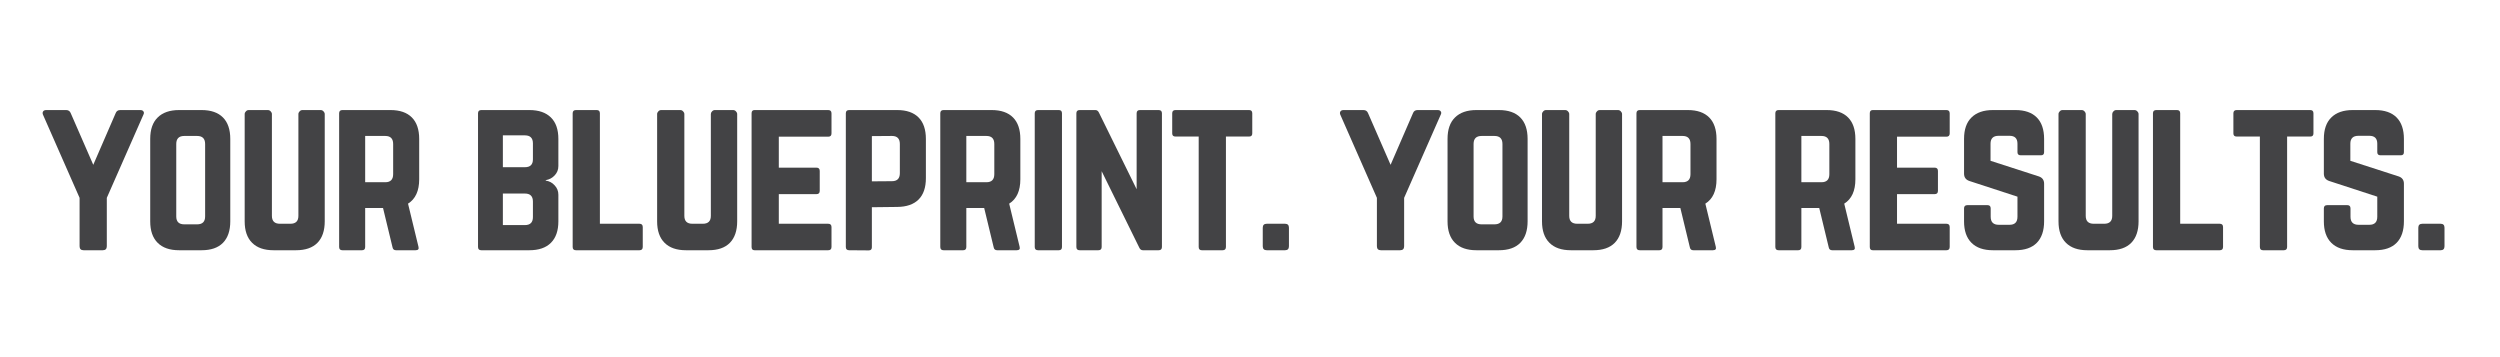 <svg xmlns="http://www.w3.org/2000/svg" xmlns:xlink="http://www.w3.org/1999/xlink" width="350" zoomAndPan="magnify" viewBox="0 0 262.5 37.5" height="50" preserveAspectRatio="xMidYMid meet" version="1.0"><defs><g/></defs><g fill="#434345" fill-opacity="1"><g transform="translate(4.262, 26.275)"><g><path d="M 8.359 -14.719 L 10.469 -14.719 C 10.625 -14.719 10.734 -14.672 10.797 -14.578 C 10.867 -14.484 10.867 -14.367 10.797 -14.234 L 6.953 -5.5 L 6.953 -0.422 C 6.953 -0.141 6.812 0 6.531 0 L 4.516 0 C 4.234 0 4.094 -0.141 4.094 -0.422 L 4.094 -5.5 L 0.25 -14.234 C 0.195 -14.367 0.203 -14.484 0.266 -14.578 C 0.328 -14.672 0.438 -14.719 0.594 -14.719 L 2.688 -14.719 C 2.926 -14.719 3.086 -14.602 3.172 -14.375 L 5.531 -8.969 L 7.875 -14.375 C 7.957 -14.602 8.117 -14.719 8.359 -14.719 Z M 8.359 -14.719 "/></g></g></g><g fill="#434345" fill-opacity="1"><g transform="translate(14.726, 26.275)"><g><path d="M 1.047 -3.031 L 1.047 -11.688 C 1.047 -12.676 1.305 -13.426 1.828 -13.938 C 2.348 -14.457 3.098 -14.719 4.078 -14.719 L 6.438 -14.719 C 7.426 -14.719 8.176 -14.457 8.688 -13.938 C 9.195 -13.426 9.453 -12.676 9.453 -11.688 L 9.453 -3.031 C 9.453 -2.051 9.195 -1.301 8.688 -0.781 C 8.176 -0.258 7.426 0 6.438 0 L 4.078 0 C 3.098 0 2.348 -0.258 1.828 -0.781 C 1.305 -1.301 1.047 -2.051 1.047 -3.031 Z M 4.625 -2.719 L 5.969 -2.719 C 6.531 -2.719 6.812 -2.992 6.812 -3.547 L 6.812 -11.156 C 6.812 -11.719 6.531 -12 5.969 -12 L 4.625 -12 C 4.062 -12 3.781 -11.719 3.781 -11.156 L 3.781 -3.547 C 3.781 -2.992 4.062 -2.719 4.625 -2.719 Z M 4.625 -2.719 "/></g></g></g><g fill="#434345" fill-opacity="1"><g transform="translate(24.644, 26.275)"><g><path d="M 7.109 -14.719 L 9.031 -14.719 C 9.145 -14.719 9.242 -14.672 9.328 -14.578 C 9.41 -14.492 9.453 -14.398 9.453 -14.297 L 9.453 -3.031 C 9.453 -2.051 9.195 -1.301 8.688 -0.781 C 8.176 -0.258 7.426 0 6.438 0 L 4.078 0 C 3.098 0 2.348 -0.258 1.828 -0.781 C 1.305 -1.301 1.047 -2.051 1.047 -3.031 L 1.047 -14.297 C 1.047 -14.398 1.086 -14.492 1.172 -14.578 C 1.254 -14.672 1.352 -14.719 1.469 -14.719 L 3.484 -14.719 C 3.598 -14.719 3.695 -14.672 3.781 -14.578 C 3.863 -14.492 3.906 -14.398 3.906 -14.297 L 3.906 -3.609 C 3.906 -3.055 4.188 -2.781 4.75 -2.781 L 5.844 -2.781 C 6.406 -2.781 6.688 -3.055 6.688 -3.609 L 6.688 -14.297 C 6.688 -14.398 6.727 -14.492 6.812 -14.578 C 6.895 -14.672 6.992 -14.719 7.109 -14.719 Z M 7.109 -14.719 "/></g></g></g><g fill="#434345" fill-opacity="1"><g transform="translate(34.562, 26.275)"><g><path d="M 9.453 -11.688 L 9.453 -7.453 C 9.453 -6.234 9.062 -5.379 8.281 -4.891 L 9.375 -0.375 C 9.445 -0.125 9.348 0 9.078 0 L 7.016 0 C 6.816 0 6.695 -0.098 6.656 -0.297 L 5.656 -4.438 L 3.781 -4.438 L 3.781 -0.344 C 3.781 -0.113 3.672 0 3.453 0 L 1.391 0 C 1.16 0 1.047 -0.113 1.047 -0.344 L 1.047 -14.375 C 1.047 -14.602 1.16 -14.719 1.391 -14.719 L 6.438 -14.719 C 7.426 -14.719 8.176 -14.457 8.688 -13.938 C 9.195 -13.426 9.453 -12.676 9.453 -11.688 Z M 3.781 -7.141 L 5.891 -7.141 C 6.441 -7.141 6.719 -7.422 6.719 -7.984 L 6.719 -11.156 C 6.719 -11.719 6.441 -12 5.891 -12 L 3.781 -12 Z M 3.781 -7.141 "/></g></g></g><g fill="#434345" fill-opacity="1"><g transform="translate(44.48, 26.275)"><g/></g></g><g fill="#434345" fill-opacity="1"><g transform="translate(49.145, 26.275)"><g><path d="M 9.484 -11.688 L 9.484 -8.844 C 9.484 -8.457 9.352 -8.129 9.094 -7.859 C 8.844 -7.586 8.531 -7.422 8.156 -7.359 L 8.156 -7.312 C 8.531 -7.258 8.844 -7.094 9.094 -6.812 C 9.352 -6.539 9.484 -6.211 9.484 -5.828 L 9.484 -3.031 C 9.484 -2.051 9.223 -1.301 8.703 -0.781 C 8.18 -0.258 7.426 0 6.438 0 L 1.391 0 C 1.16 0 1.047 -0.113 1.047 -0.344 L 1.047 -14.375 C 1.047 -14.602 1.16 -14.719 1.391 -14.719 L 6.438 -14.719 C 7.426 -14.719 8.18 -14.457 8.703 -13.938 C 9.223 -13.426 9.484 -12.676 9.484 -11.688 Z M 6.812 -9.547 L 6.812 -11.219 C 6.812 -11.781 6.531 -12.062 5.969 -12.062 L 3.656 -12.062 L 3.656 -8.719 L 5.969 -8.719 C 6.531 -8.719 6.812 -8.992 6.812 -9.547 Z M 6.812 -3.484 L 6.812 -5.109 C 6.812 -5.672 6.531 -5.953 5.969 -5.953 L 3.656 -5.953 L 3.656 -2.641 L 5.969 -2.641 C 6.531 -2.641 6.812 -2.922 6.812 -3.484 Z M 6.812 -3.484 "/></g></g></g><g fill="#434345" fill-opacity="1"><g transform="translate(59.083, 26.275)"><g><path d="M 3.906 -2.781 L 3.906 -14.375 C 3.906 -14.602 3.797 -14.719 3.578 -14.719 L 1.391 -14.719 C 1.16 -14.719 1.047 -14.602 1.047 -14.375 L 1.047 -0.344 C 1.047 -0.113 1.16 0 1.391 0 L 8.062 0 C 8.289 0 8.406 -0.113 8.406 -0.344 L 8.406 -2.438 C 8.406 -2.664 8.289 -2.781 8.062 -2.781 Z M 3.906 -2.781 "/></g></g></g><g fill="#434345" fill-opacity="1"><g transform="translate(67.951, 26.275)"><g><path d="M 7.109 -14.719 L 9.031 -14.719 C 9.145 -14.719 9.242 -14.672 9.328 -14.578 C 9.41 -14.492 9.453 -14.398 9.453 -14.297 L 9.453 -3.031 C 9.453 -2.051 9.195 -1.301 8.688 -0.781 C 8.176 -0.258 7.426 0 6.438 0 L 4.078 0 C 3.098 0 2.348 -0.258 1.828 -0.781 C 1.305 -1.301 1.047 -2.051 1.047 -3.031 L 1.047 -14.297 C 1.047 -14.398 1.086 -14.492 1.172 -14.578 C 1.254 -14.672 1.352 -14.719 1.469 -14.719 L 3.484 -14.719 C 3.598 -14.719 3.695 -14.672 3.781 -14.578 C 3.863 -14.492 3.906 -14.398 3.906 -14.297 L 3.906 -3.609 C 3.906 -3.055 4.188 -2.781 4.75 -2.781 L 5.844 -2.781 C 6.406 -2.781 6.688 -3.055 6.688 -3.609 L 6.688 -14.297 C 6.688 -14.398 6.727 -14.492 6.812 -14.578 C 6.895 -14.672 6.992 -14.719 7.109 -14.719 Z M 7.109 -14.719 "/></g></g></g><g fill="#434345" fill-opacity="1"><g transform="translate(77.869, 26.275)"><g><path d="M 9.438 -14.375 L 9.438 -12.266 C 9.438 -12.035 9.32 -11.922 9.094 -11.922 L 3.906 -11.922 L 3.906 -8.672 L 7.859 -8.672 C 8.086 -8.672 8.203 -8.555 8.203 -8.328 L 8.203 -6.234 C 8.203 -6.004 8.086 -5.891 7.859 -5.891 L 3.906 -5.891 L 3.906 -2.781 L 9.094 -2.781 C 9.32 -2.781 9.438 -2.664 9.438 -2.438 L 9.438 -0.344 C 9.438 -0.113 9.32 0 9.094 0 L 1.359 0 C 1.148 0 1.047 -0.113 1.047 -0.344 L 1.047 -14.375 C 1.047 -14.602 1.148 -14.719 1.359 -14.719 L 9.094 -14.719 C 9.32 -14.719 9.438 -14.602 9.438 -14.375 Z M 9.438 -14.375 "/></g></g></g><g fill="#434345" fill-opacity="1"><g transform="translate(87.765, 26.275)"><g><path d="M 1.047 -0.344 L 1.047 -14.375 C 1.047 -14.602 1.16 -14.719 1.391 -14.719 L 6.438 -14.719 C 7.426 -14.719 8.176 -14.457 8.688 -13.938 C 9.195 -13.426 9.453 -12.676 9.453 -11.688 L 9.453 -7.562 C 9.453 -6.582 9.195 -5.836 8.688 -5.328 C 8.176 -4.816 7.426 -4.555 6.438 -4.547 L 3.781 -4.516 L 3.781 -0.312 C 3.781 -0.094 3.672 0.016 3.453 0.016 L 1.391 0 C 1.16 0 1.047 -0.113 1.047 -0.344 Z M 3.781 -7.234 L 5.891 -7.25 C 6.441 -7.25 6.719 -7.531 6.719 -8.094 L 6.719 -11.156 C 6.719 -11.719 6.441 -12 5.891 -12 L 3.781 -11.984 Z M 3.781 -7.234 "/></g></g></g><g fill="#434345" fill-opacity="1"><g transform="translate(97.683, 26.275)"><g><path d="M 9.453 -11.688 L 9.453 -7.453 C 9.453 -6.234 9.062 -5.379 8.281 -4.891 L 9.375 -0.375 C 9.445 -0.125 9.348 0 9.078 0 L 7.016 0 C 6.816 0 6.695 -0.098 6.656 -0.297 L 5.656 -4.438 L 3.781 -4.438 L 3.781 -0.344 C 3.781 -0.113 3.672 0 3.453 0 L 1.391 0 C 1.16 0 1.047 -0.113 1.047 -0.344 L 1.047 -14.375 C 1.047 -14.602 1.16 -14.719 1.391 -14.719 L 6.438 -14.719 C 7.426 -14.719 8.176 -14.457 8.688 -13.938 C 9.195 -13.426 9.453 -12.676 9.453 -11.688 Z M 3.781 -7.141 L 5.891 -7.141 C 6.441 -7.141 6.719 -7.422 6.719 -7.984 L 6.719 -11.156 C 6.719 -11.719 6.441 -12 5.891 -12 L 3.781 -12 Z M 3.781 -7.141 "/></g></g></g><g fill="#434345" fill-opacity="1"><g transform="translate(107.601, 26.275)"><g><path d="M 1.391 0 L 3.578 0 C 3.797 0 3.906 -0.113 3.906 -0.344 L 3.906 -14.375 C 3.906 -14.602 3.797 -14.719 3.578 -14.719 L 1.391 -14.719 C 1.16 -14.719 1.047 -14.602 1.047 -14.375 L 1.047 -0.344 C 1.047 -0.113 1.16 0 1.391 0 Z M 1.391 0 "/></g></g></g><g fill="#434345" fill-opacity="1"><g transform="translate(111.972, 26.275)"><g><path d="M 7.719 -14.719 L 9.688 -14.719 C 9.914 -14.719 10.031 -14.602 10.031 -14.375 L 10.031 -0.344 C 10.031 -0.113 9.914 0 9.688 0 L 8.031 0 C 7.863 0 7.738 -0.086 7.656 -0.266 L 3.703 -8.297 L 3.703 -0.344 C 3.703 -0.113 3.586 0 3.359 0 L 1.391 0 C 1.16 0 1.047 -0.113 1.047 -0.344 L 1.047 -14.375 C 1.047 -14.602 1.16 -14.719 1.391 -14.719 L 3.047 -14.719 C 3.211 -14.719 3.336 -14.625 3.422 -14.438 L 7.375 -6.406 L 7.375 -14.375 C 7.375 -14.602 7.488 -14.719 7.719 -14.719 Z M 7.719 -14.719 "/></g></g></g><g fill="#434345" fill-opacity="1"><g transform="translate(122.457, 26.275)"><g><path d="M 8.703 -14.719 L 0.969 -14.719 C 0.738 -14.719 0.625 -14.602 0.625 -14.375 L 0.625 -12.266 C 0.625 -12.047 0.738 -11.938 0.969 -11.938 L 3.406 -11.938 L 3.406 -0.344 C 3.406 -0.113 3.516 0 3.734 0 L 5.922 0 C 6.148 0 6.266 -0.113 6.266 -0.344 L 6.266 -11.938 L 8.703 -11.938 C 8.922 -11.938 9.031 -12.047 9.031 -12.266 L 9.031 -14.375 C 9.031 -14.602 8.922 -14.719 8.703 -14.719 Z M 8.703 -14.719 "/></g></g></g><g fill="#434345" fill-opacity="1"><g transform="translate(131.542, 26.275)"><g><path d="M 1.047 -0.422 L 1.047 -2.359 C 1.047 -2.641 1.188 -2.781 1.469 -2.781 L 3.391 -2.781 C 3.66 -2.781 3.797 -2.641 3.797 -2.359 L 3.797 -0.422 C 3.797 -0.141 3.66 0 3.391 0 L 1.469 0 C 1.188 0 1.047 -0.141 1.047 -0.422 Z M 1.047 -0.422 "/></g></g></g><g fill="#434345" fill-opacity="1"><g transform="translate(135.807, 26.275)"><g/></g></g><g fill="#434345" fill-opacity="1"><g transform="translate(140.481, 26.275)"><g><path d="M 8.359 -14.719 L 10.469 -14.719 C 10.625 -14.719 10.734 -14.672 10.797 -14.578 C 10.867 -14.484 10.867 -14.367 10.797 -14.234 L 6.953 -5.5 L 6.953 -0.422 C 6.953 -0.141 6.812 0 6.531 0 L 4.516 0 C 4.234 0 4.094 -0.141 4.094 -0.422 L 4.094 -5.5 L 0.25 -14.234 C 0.195 -14.367 0.203 -14.484 0.266 -14.578 C 0.328 -14.672 0.438 -14.719 0.594 -14.719 L 2.688 -14.719 C 2.926 -14.719 3.086 -14.602 3.172 -14.375 L 5.531 -8.969 L 7.875 -14.375 C 7.957 -14.602 8.117 -14.719 8.359 -14.719 Z M 8.359 -14.719 "/></g></g></g><g fill="#434345" fill-opacity="1"><g transform="translate(150.945, 26.275)"><g><path d="M 1.047 -3.031 L 1.047 -11.688 C 1.047 -12.676 1.305 -13.426 1.828 -13.938 C 2.348 -14.457 3.098 -14.719 4.078 -14.719 L 6.438 -14.719 C 7.426 -14.719 8.176 -14.457 8.688 -13.938 C 9.195 -13.426 9.453 -12.676 9.453 -11.688 L 9.453 -3.031 C 9.453 -2.051 9.195 -1.301 8.688 -0.781 C 8.176 -0.258 7.426 0 6.438 0 L 4.078 0 C 3.098 0 2.348 -0.258 1.828 -0.781 C 1.305 -1.301 1.047 -2.051 1.047 -3.031 Z M 4.625 -2.719 L 5.969 -2.719 C 6.531 -2.719 6.812 -2.992 6.812 -3.547 L 6.812 -11.156 C 6.812 -11.719 6.531 -12 5.969 -12 L 4.625 -12 C 4.062 -12 3.781 -11.719 3.781 -11.156 L 3.781 -3.547 C 3.781 -2.992 4.062 -2.719 4.625 -2.719 Z M 4.625 -2.719 "/></g></g></g><g fill="#434345" fill-opacity="1"><g transform="translate(160.863, 26.275)"><g><path d="M 7.109 -14.719 L 9.031 -14.719 C 9.145 -14.719 9.242 -14.672 9.328 -14.578 C 9.41 -14.492 9.453 -14.398 9.453 -14.297 L 9.453 -3.031 C 9.453 -2.051 9.195 -1.301 8.688 -0.781 C 8.176 -0.258 7.426 0 6.438 0 L 4.078 0 C 3.098 0 2.348 -0.258 1.828 -0.781 C 1.305 -1.301 1.047 -2.051 1.047 -3.031 L 1.047 -14.297 C 1.047 -14.398 1.086 -14.492 1.172 -14.578 C 1.254 -14.672 1.352 -14.719 1.469 -14.719 L 3.484 -14.719 C 3.598 -14.719 3.695 -14.672 3.781 -14.578 C 3.863 -14.492 3.906 -14.398 3.906 -14.297 L 3.906 -3.609 C 3.906 -3.055 4.188 -2.781 4.75 -2.781 L 5.844 -2.781 C 6.406 -2.781 6.688 -3.055 6.688 -3.609 L 6.688 -14.297 C 6.688 -14.398 6.727 -14.492 6.812 -14.578 C 6.895 -14.672 6.992 -14.719 7.109 -14.719 Z M 7.109 -14.719 "/></g></g></g><g fill="#434345" fill-opacity="1"><g transform="translate(170.781, 26.275)"><g><path d="M 9.453 -11.688 L 9.453 -7.453 C 9.453 -6.234 9.062 -5.379 8.281 -4.891 L 9.375 -0.375 C 9.445 -0.125 9.348 0 9.078 0 L 7.016 0 C 6.816 0 6.695 -0.098 6.656 -0.297 L 5.656 -4.438 L 3.781 -4.438 L 3.781 -0.344 C 3.781 -0.113 3.672 0 3.453 0 L 1.391 0 C 1.16 0 1.047 -0.113 1.047 -0.344 L 1.047 -14.375 C 1.047 -14.602 1.16 -14.719 1.391 -14.719 L 6.438 -14.719 C 7.426 -14.719 8.176 -14.457 8.688 -13.938 C 9.195 -13.426 9.453 -12.676 9.453 -11.688 Z M 3.781 -7.141 L 5.891 -7.141 C 6.441 -7.141 6.719 -7.422 6.719 -7.984 L 6.719 -11.156 C 6.719 -11.719 6.441 -12 5.891 -12 L 3.781 -12 Z M 3.781 -7.141 "/></g></g></g><g fill="#434345" fill-opacity="1"><g transform="translate(180.699, 26.275)"><g/></g></g><g fill="#434345" fill-opacity="1"><g transform="translate(185.363, 26.275)"><g><path d="M 9.453 -11.688 L 9.453 -7.453 C 9.453 -6.234 9.062 -5.379 8.281 -4.891 L 9.375 -0.375 C 9.445 -0.125 9.348 0 9.078 0 L 7.016 0 C 6.816 0 6.695 -0.098 6.656 -0.297 L 5.656 -4.438 L 3.781 -4.438 L 3.781 -0.344 C 3.781 -0.113 3.672 0 3.453 0 L 1.391 0 C 1.16 0 1.047 -0.113 1.047 -0.344 L 1.047 -14.375 C 1.047 -14.602 1.16 -14.719 1.391 -14.719 L 6.438 -14.719 C 7.426 -14.719 8.176 -14.457 8.688 -13.938 C 9.195 -13.426 9.453 -12.676 9.453 -11.688 Z M 3.781 -7.141 L 5.891 -7.141 C 6.441 -7.141 6.719 -7.422 6.719 -7.984 L 6.719 -11.156 C 6.719 -11.719 6.441 -12 5.891 -12 L 3.781 -12 Z M 3.781 -7.141 "/></g></g></g><g fill="#434345" fill-opacity="1"><g transform="translate(195.281, 26.275)"><g><path d="M 9.438 -14.375 L 9.438 -12.266 C 9.438 -12.035 9.32 -11.922 9.094 -11.922 L 3.906 -11.922 L 3.906 -8.672 L 7.859 -8.672 C 8.086 -8.672 8.203 -8.555 8.203 -8.328 L 8.203 -6.234 C 8.203 -6.004 8.086 -5.891 7.859 -5.891 L 3.906 -5.891 L 3.906 -2.781 L 9.094 -2.781 C 9.32 -2.781 9.438 -2.664 9.438 -2.438 L 9.438 -0.344 C 9.438 -0.113 9.32 0 9.094 0 L 1.359 0 C 1.148 0 1.047 -0.113 1.047 -0.344 L 1.047 -14.375 C 1.047 -14.602 1.148 -14.719 1.359 -14.719 L 9.094 -14.719 C 9.32 -14.719 9.438 -14.602 9.438 -14.375 Z M 9.438 -14.375 "/></g></g></g><g fill="#434345" fill-opacity="1"><g transform="translate(205.178, 26.275)"><g><path d="M 4.078 -14.719 L 6.438 -14.719 C 7.426 -14.719 8.176 -14.457 8.688 -13.938 C 9.195 -13.426 9.453 -12.676 9.453 -11.688 L 9.453 -10.297 C 9.453 -10.078 9.344 -9.969 9.125 -9.969 L 7 -9.969 C 6.77 -9.969 6.656 -10.078 6.656 -10.297 L 6.656 -11.188 C 6.656 -11.738 6.379 -12.016 5.828 -12.016 L 4.672 -12.016 C 4.109 -12.016 3.828 -11.738 3.828 -11.188 L 3.828 -9.391 L 8.906 -7.75 C 9.27 -7.625 9.453 -7.367 9.453 -6.984 L 9.453 -3.031 C 9.453 -2.051 9.195 -1.301 8.688 -0.781 C 8.176 -0.258 7.426 0 6.438 0 L 4.078 0 C 3.098 0 2.348 -0.258 1.828 -0.781 C 1.305 -1.301 1.047 -2.051 1.047 -3.031 L 1.047 -4.391 C 1.047 -4.617 1.16 -4.734 1.391 -4.734 L 3.516 -4.734 C 3.734 -4.734 3.844 -4.617 3.844 -4.391 L 3.844 -3.516 C 3.844 -2.953 4.125 -2.672 4.688 -2.672 L 5.828 -2.672 C 6.379 -2.672 6.656 -2.953 6.656 -3.516 L 6.656 -5.625 L 1.625 -7.266 C 1.238 -7.391 1.047 -7.648 1.047 -8.047 L 1.047 -11.688 C 1.047 -12.676 1.305 -13.426 1.828 -13.938 C 2.348 -14.457 3.098 -14.719 4.078 -14.719 Z M 4.078 -14.719 "/></g></g></g><g fill="#434345" fill-opacity="1"><g transform="translate(215.096, 26.275)"><g><path d="M 7.109 -14.719 L 9.031 -14.719 C 9.145 -14.719 9.242 -14.672 9.328 -14.578 C 9.41 -14.492 9.453 -14.398 9.453 -14.297 L 9.453 -3.031 C 9.453 -2.051 9.195 -1.301 8.688 -0.781 C 8.176 -0.258 7.426 0 6.438 0 L 4.078 0 C 3.098 0 2.348 -0.258 1.828 -0.781 C 1.305 -1.301 1.047 -2.051 1.047 -3.031 L 1.047 -14.297 C 1.047 -14.398 1.086 -14.492 1.172 -14.578 C 1.254 -14.672 1.352 -14.719 1.469 -14.719 L 3.484 -14.719 C 3.598 -14.719 3.695 -14.672 3.781 -14.578 C 3.863 -14.492 3.906 -14.398 3.906 -14.297 L 3.906 -3.609 C 3.906 -3.055 4.188 -2.781 4.75 -2.781 L 5.844 -2.781 C 6.406 -2.781 6.688 -3.055 6.688 -3.609 L 6.688 -14.297 C 6.688 -14.398 6.727 -14.492 6.812 -14.578 C 6.895 -14.672 6.992 -14.719 7.109 -14.719 Z M 7.109 -14.719 "/></g></g></g><g fill="#434345" fill-opacity="1"><g transform="translate(225.014, 26.275)"><g><path d="M 3.906 -2.781 L 3.906 -14.375 C 3.906 -14.602 3.797 -14.719 3.578 -14.719 L 1.391 -14.719 C 1.16 -14.719 1.047 -14.602 1.047 -14.375 L 1.047 -0.344 C 1.047 -0.113 1.16 0 1.391 0 L 8.062 0 C 8.289 0 8.406 -0.113 8.406 -0.344 L 8.406 -2.438 C 8.406 -2.664 8.289 -2.781 8.062 -2.781 Z M 3.906 -2.781 "/></g></g></g><g fill="#434345" fill-opacity="1"><g transform="translate(233.881, 26.275)"><g><path d="M 8.703 -14.719 L 0.969 -14.719 C 0.738 -14.719 0.625 -14.602 0.625 -14.375 L 0.625 -12.266 C 0.625 -12.047 0.738 -11.938 0.969 -11.938 L 3.406 -11.938 L 3.406 -0.344 C 3.406 -0.113 3.516 0 3.734 0 L 5.922 0 C 6.148 0 6.266 -0.113 6.266 -0.344 L 6.266 -11.938 L 8.703 -11.938 C 8.922 -11.938 9.031 -12.047 9.031 -12.266 L 9.031 -14.375 C 9.031 -14.602 8.922 -14.719 8.703 -14.719 Z M 8.703 -14.719 "/></g></g></g><g fill="#434345" fill-opacity="1"><g transform="translate(242.958, 26.275)"><g><path d="M 4.078 -14.719 L 6.438 -14.719 C 7.426 -14.719 8.176 -14.457 8.688 -13.938 C 9.195 -13.426 9.453 -12.676 9.453 -11.688 L 9.453 -10.297 C 9.453 -10.078 9.344 -9.969 9.125 -9.969 L 7 -9.969 C 6.77 -9.969 6.656 -10.078 6.656 -10.297 L 6.656 -11.188 C 6.656 -11.738 6.379 -12.016 5.828 -12.016 L 4.672 -12.016 C 4.109 -12.016 3.828 -11.738 3.828 -11.188 L 3.828 -9.391 L 8.906 -7.75 C 9.27 -7.625 9.453 -7.367 9.453 -6.984 L 9.453 -3.031 C 9.453 -2.051 9.195 -1.301 8.688 -0.781 C 8.176 -0.258 7.426 0 6.438 0 L 4.078 0 C 3.098 0 2.348 -0.258 1.828 -0.781 C 1.305 -1.301 1.047 -2.051 1.047 -3.031 L 1.047 -4.391 C 1.047 -4.617 1.16 -4.734 1.391 -4.734 L 3.516 -4.734 C 3.734 -4.734 3.844 -4.617 3.844 -4.391 L 3.844 -3.516 C 3.844 -2.953 4.125 -2.672 4.688 -2.672 L 5.828 -2.672 C 6.379 -2.672 6.656 -2.953 6.656 -3.516 L 6.656 -5.625 L 1.625 -7.266 C 1.238 -7.391 1.047 -7.648 1.047 -8.047 L 1.047 -11.688 C 1.047 -12.676 1.305 -13.426 1.828 -13.938 C 2.348 -14.457 3.098 -14.719 4.078 -14.719 Z M 4.078 -14.719 "/></g></g></g><g fill="#434345" fill-opacity="1"><g transform="translate(252.876, 26.275)"><g><path d="M 1.047 -0.422 L 1.047 -2.359 C 1.047 -2.641 1.188 -2.781 1.469 -2.781 L 3.391 -2.781 C 3.66 -2.781 3.797 -2.641 3.797 -2.359 L 3.797 -0.422 C 3.797 -0.141 3.66 0 3.391 0 L 1.469 0 C 1.188 0 1.047 -0.141 1.047 -0.422 Z M 1.047 -0.422 "/></g></g></g></svg>